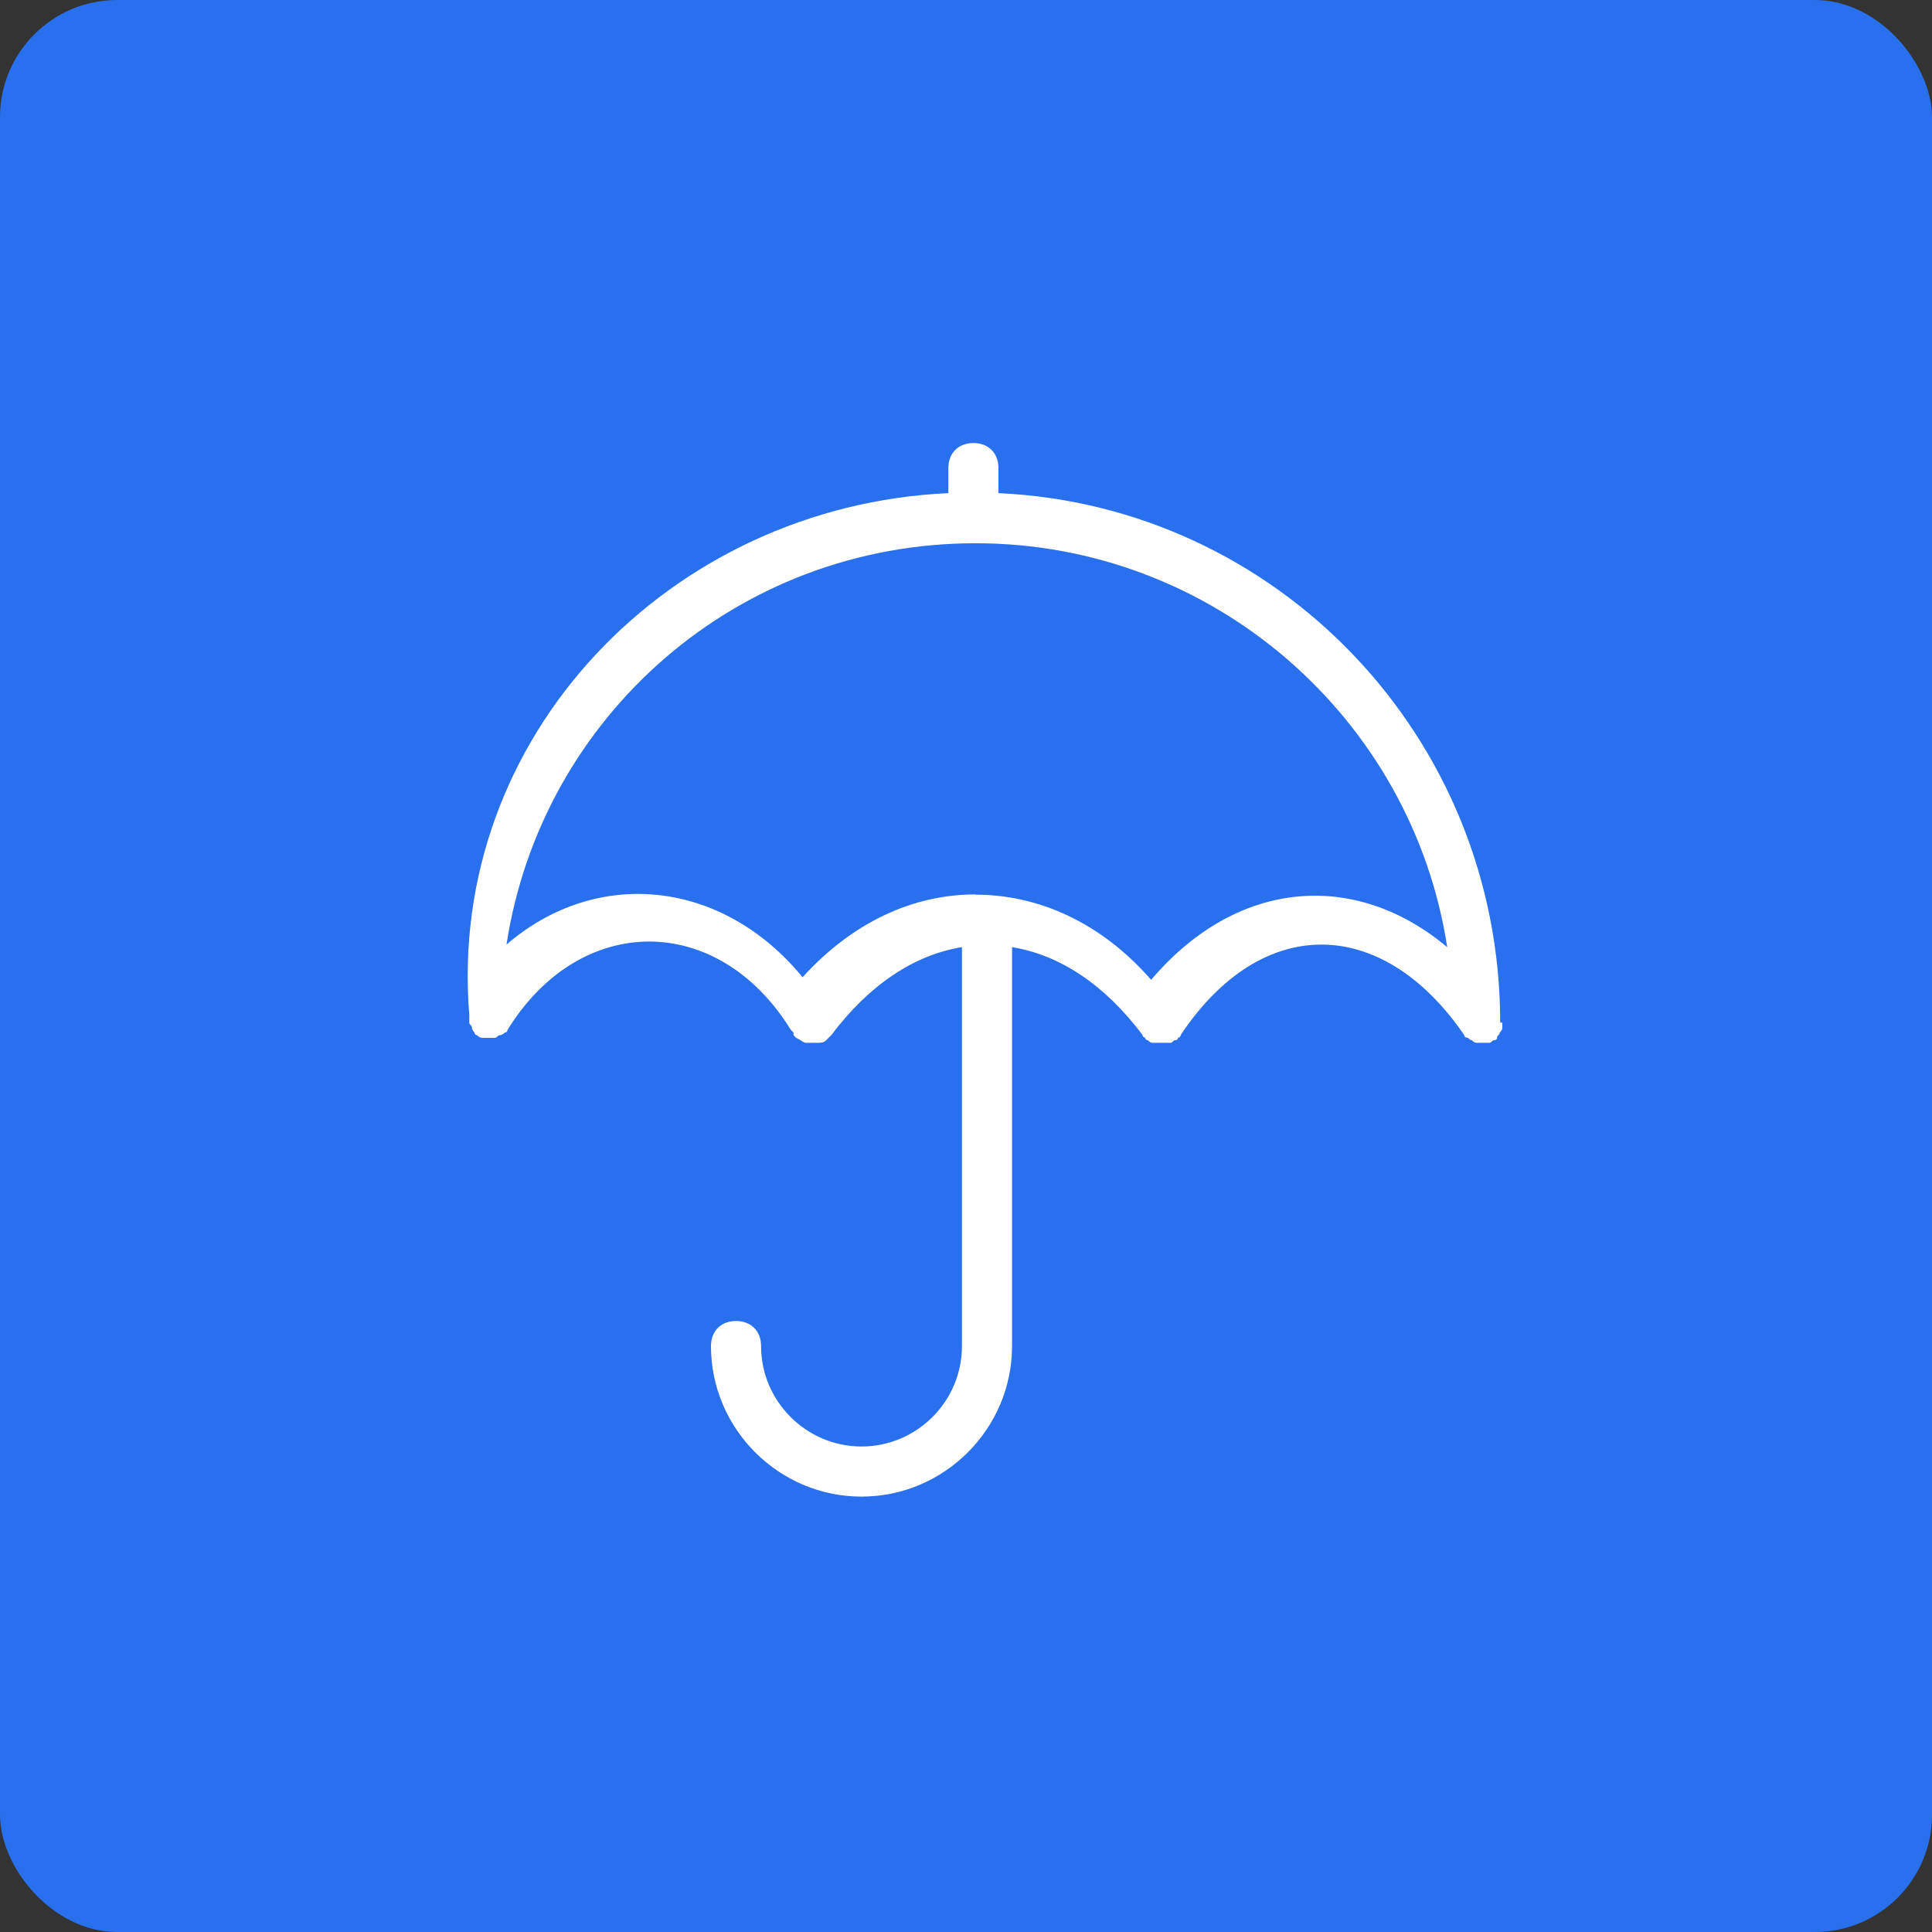 <?xml version="1.0" encoding="UTF-8"?>
<svg id="Layer_2" data-name="Layer 2" xmlns="http://www.w3.org/2000/svg" viewBox="0 0 80.98 80.98">
  <rect x="0" y="0" width="80.98" height="80.98" fill="#333333" stroke="none"/>
  <defs>
    <style>
      .cls-1 {
        fill: #fff;
        fill-rule: evenodd;
      }

      .cls-1, .cls-2 {
        stroke-width: 0px;
      }

      .cls-2 {
        fill: #2870ed;
      }
    </style>
  </defs>
  <g id="Layer_1-2" data-name="Layer 1">
    <rect class="cls-2" width="80.98" height="80.98" rx="4.91" ry="4.91"/>
    <path id="protect" class="cls-1" d="m62.97,42.86v.21q0,.11-.11.21c0,.11-.11.11-.11.21s-.11.11-.11.11h0c-.11,0-.11.11-.21.11h-.53q-.11,0-.21-.11c-.11,0-.11-.11-.21-.11s-.11-.11-.11-.11h0c-3.47-5.05-8.52-5.05-11.88,0,0,0,0,.11-.11.11h0s0,.11-.11.11h0c-.11,0-.11.11-.21.11h-.74q-.11,0-.21-.11h0s-.11,0-.11-.11h0s-.11,0-.11-.11c-1.58-2.1-3.47-3.36-5.47-3.68v16.72c0,3.47-2.84,6.31-6.31,6.31s-6.31-2.84-6.31-6.31c0-.63.42-1.05,1.05-1.05s1.05.42,1.05,1.05c0,2.31,1.89,4.21,4.21,4.21s4.21-1.89,4.21-4.21v-16.72c-2,.32-3.89,1.58-5.47,3.68l-.11.11h0l-.11.11h0c-.11.11-.21.11-.42.11h-.42c-.11,0-.21-.11-.42-.21h0l-.11-.11v-.11h0l-.11-.11c-3.05-4.94-8.83-4.94-11.88,0h0c0,.11-.11.11-.11.11,0,0-.11.11-.21.11s-.11.11-.21.11h-.53q-.11,0-.21-.11h0c-.11,0-.11-.11-.11-.11,0,0-.11-.11-.11-.21s-.11-.11-.11-.21v-.21h0v-.11c-.95-11.67,8.41-21.34,20.08-21.87v-1.05c0-.63.42-1.05,1.05-1.05s1.05.42,1.05,1.05v1.05c11.67.53,21.03,10.2,21.03,22.19q0-.11,0,0h0Zm-22.08-5.36c2.63,0,5.26,1.16,7.36,3.57,3.57-4.21,8.52-4.63,12.41-1.37-1.47-9.57-9.78-16.93-19.77-16.93s-18.19,7.25-19.66,16.82c3.79-3.26,9.04-2.73,12.41,1.37,2.1-2.31,4.63-3.47,7.25-3.47Z"/>
  </g>
</svg>